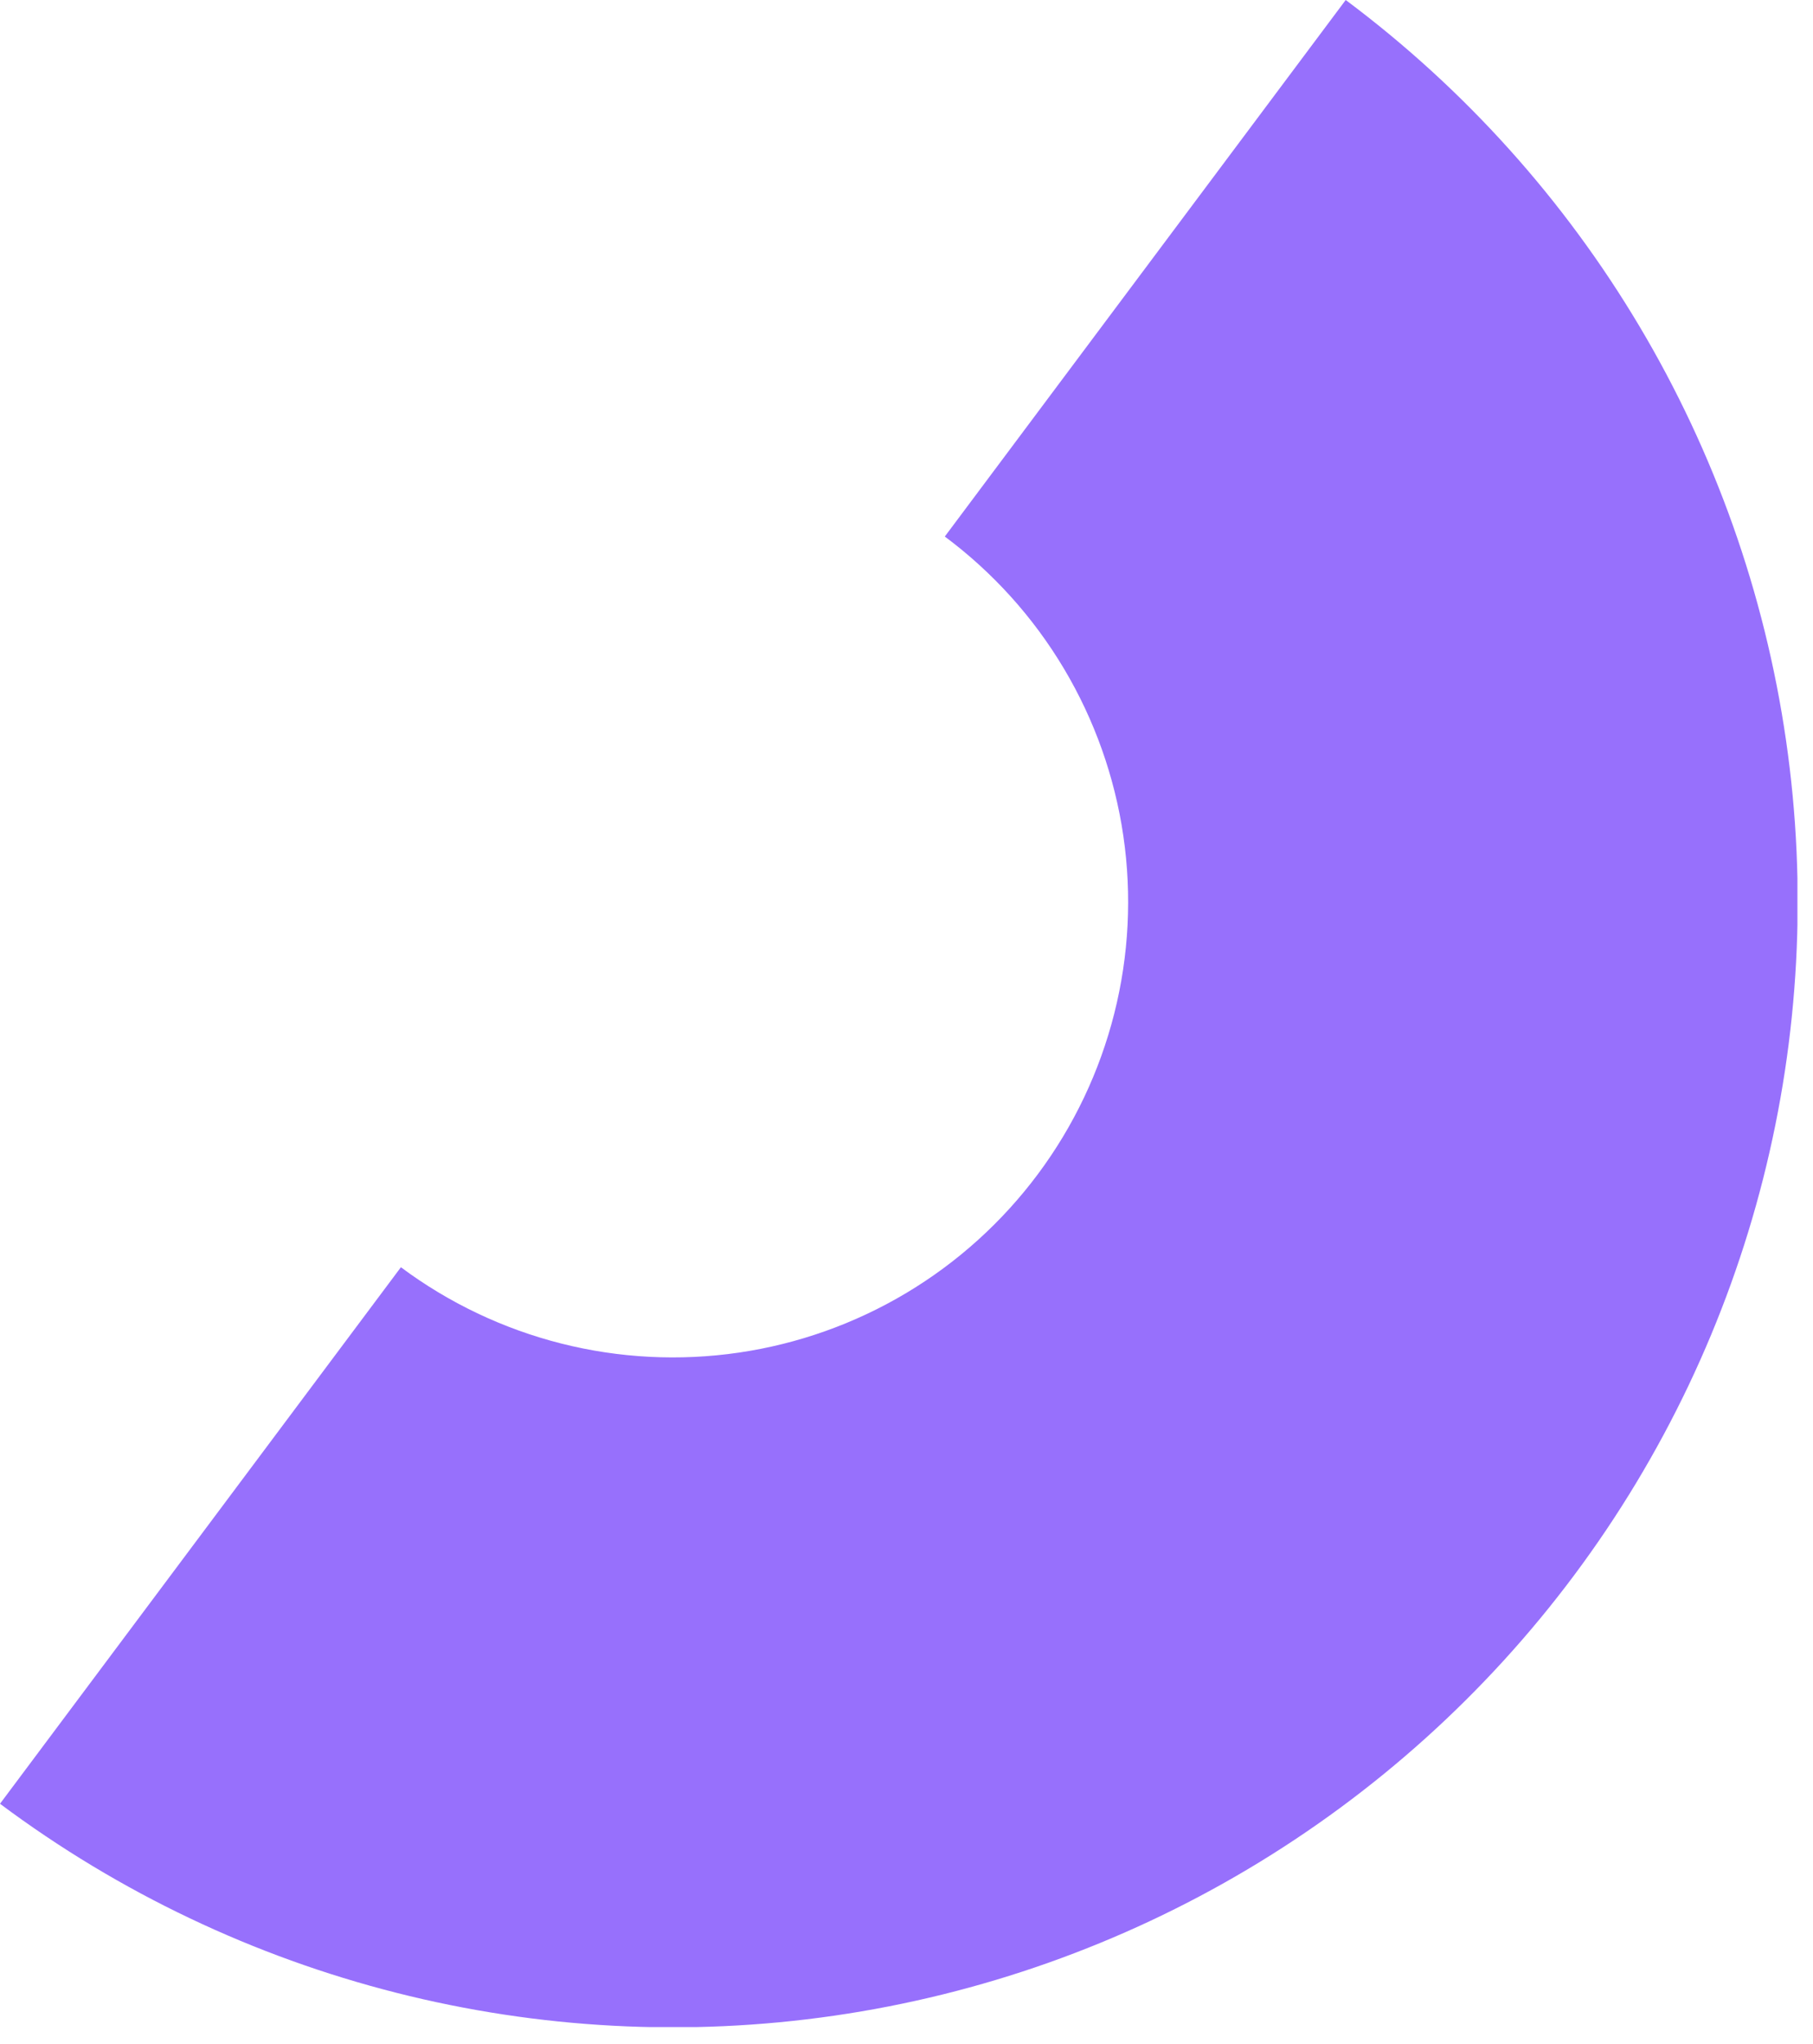 <?xml version="1.0" encoding="UTF-8"?> <svg xmlns="http://www.w3.org/2000/svg" width="71" height="80" viewBox="0 0 71 80" fill="none"> <g clip-path="url(#clip0_298_718)"> <path d="M0 70.6L15.7 49.6C17.578 50.999 19.713 52.014 21.983 52.587C24.253 53.16 26.614 53.281 28.931 52.942C31.248 52.603 33.475 51.811 35.486 50.612C37.497 49.412 39.251 47.828 40.65 45.95C42.049 44.072 43.064 41.937 43.637 39.667C44.211 37.397 44.331 35.036 43.992 32.719C43.653 30.402 42.861 28.175 41.662 26.164C40.462 24.153 38.878 22.399 37 21L52.7 0C62.062 6.988 68.265 17.41 69.943 28.971C71.622 40.533 68.638 52.288 61.65 61.65C58.19 66.286 53.85 70.194 48.879 73.153C43.908 76.112 38.403 78.062 32.679 78.893C21.117 80.572 9.362 77.588 0 70.6H0Z" fill="#9770FC"></path> </g> <defs> <clipPath id="clip0_298_718"> <rect width="70.39" height="79.34" fill="white"></rect> </clipPath> </defs> </svg> 
